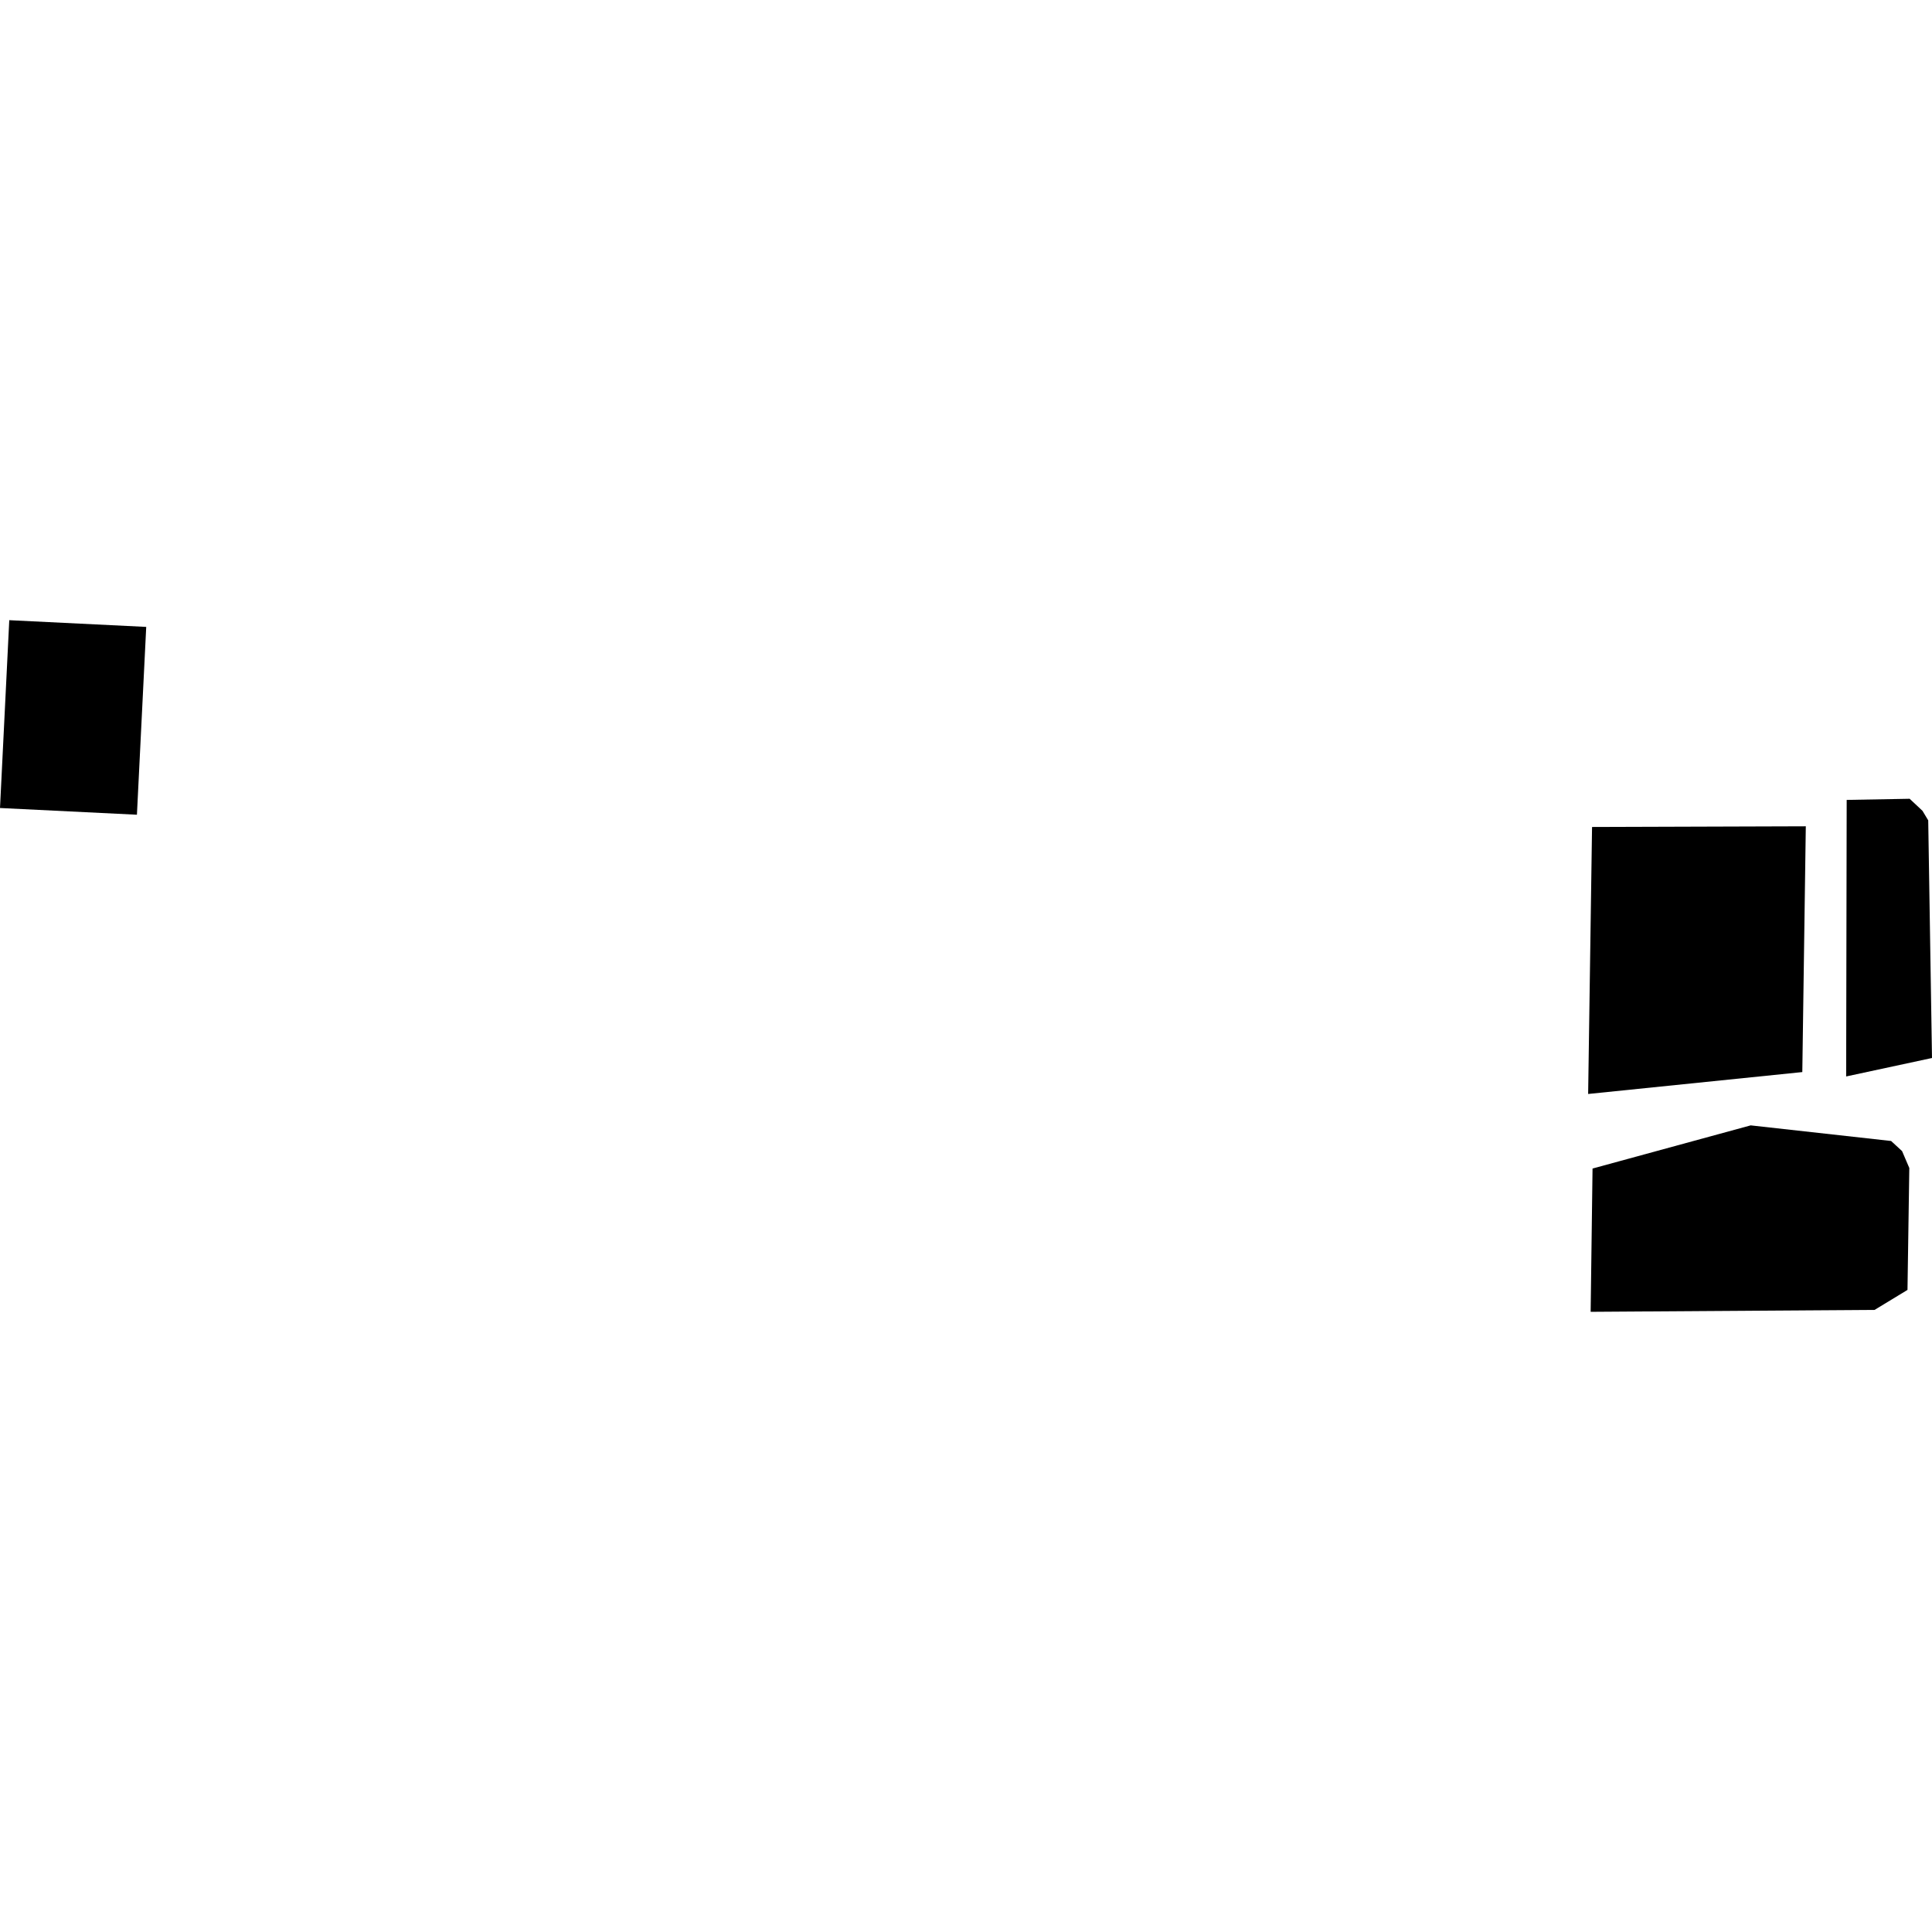 <?xml version="1.0" encoding="utf-8" standalone="no"?>
<!DOCTYPE svg PUBLIC "-//W3C//DTD SVG 1.1//EN"
  "http://www.w3.org/Graphics/SVG/1.1/DTD/svg11.dtd">
<!-- Created with matplotlib (https://matplotlib.org/) -->
<svg height="288pt" version="1.1" viewBox="0 0 288 288" width="288pt" xmlns="http://www.w3.org/2000/svg" xmlns:xlink="http://www.w3.org/1999/xlink">
 <defs>
  <style type="text/css">
*{stroke-linecap:butt;stroke-linejoin:round;}
  </style>
 </defs>
 <g id="figure_1">
  <g id="patch_1">
   <path d="M 0 288 
L 288 288 
L 288 0 
L 0 0 
z
" style="fill:none;opacity:0;"/>
  </g>
  <g id="axes_1">
   <g id="PatchCollection_1">
    <path clip-path="url(#pad552b0f30)" d="M 237.398 174.192 
L 260.972 167.757 
L 281.904 170.085 
L 283.539 171.592 
L 284.617 174.111 
L 284.346 192.285 
L 279.441 195.264 
L 237.115 195.55 
L 237.398 174.192 
"/>
    <path clip-path="url(#pad552b0f30)" d="M 1.382 92.45 
L 0 120.448 
L 20.411 121.45 
L 21.797 93.451 
L 1.382 92.45 
"/>
    <path clip-path="url(#pad552b0f30)" d="M 275.282 119.241 
L 284.667 119.071 
L 286.581 120.866 
L 287.437 122.29 
L 288 157.714 
L 275.204 160.466 
L 275.282 119.241 
"/>
    <path clip-path="url(#pad552b0f30)" d="M 237.324 123.276 
L 269.188 123.175 
L 268.667 159.812 
L 236.742 163.077 
L 237.324 123.276 
"/>
   </g>
  </g>
 </g>
 <defs>
  <clipPath id="pad552b0f30">
   <rect height="103.101" width="288" x="0" y="92.45"/>
  </clipPath>
 </defs>
</svg>
